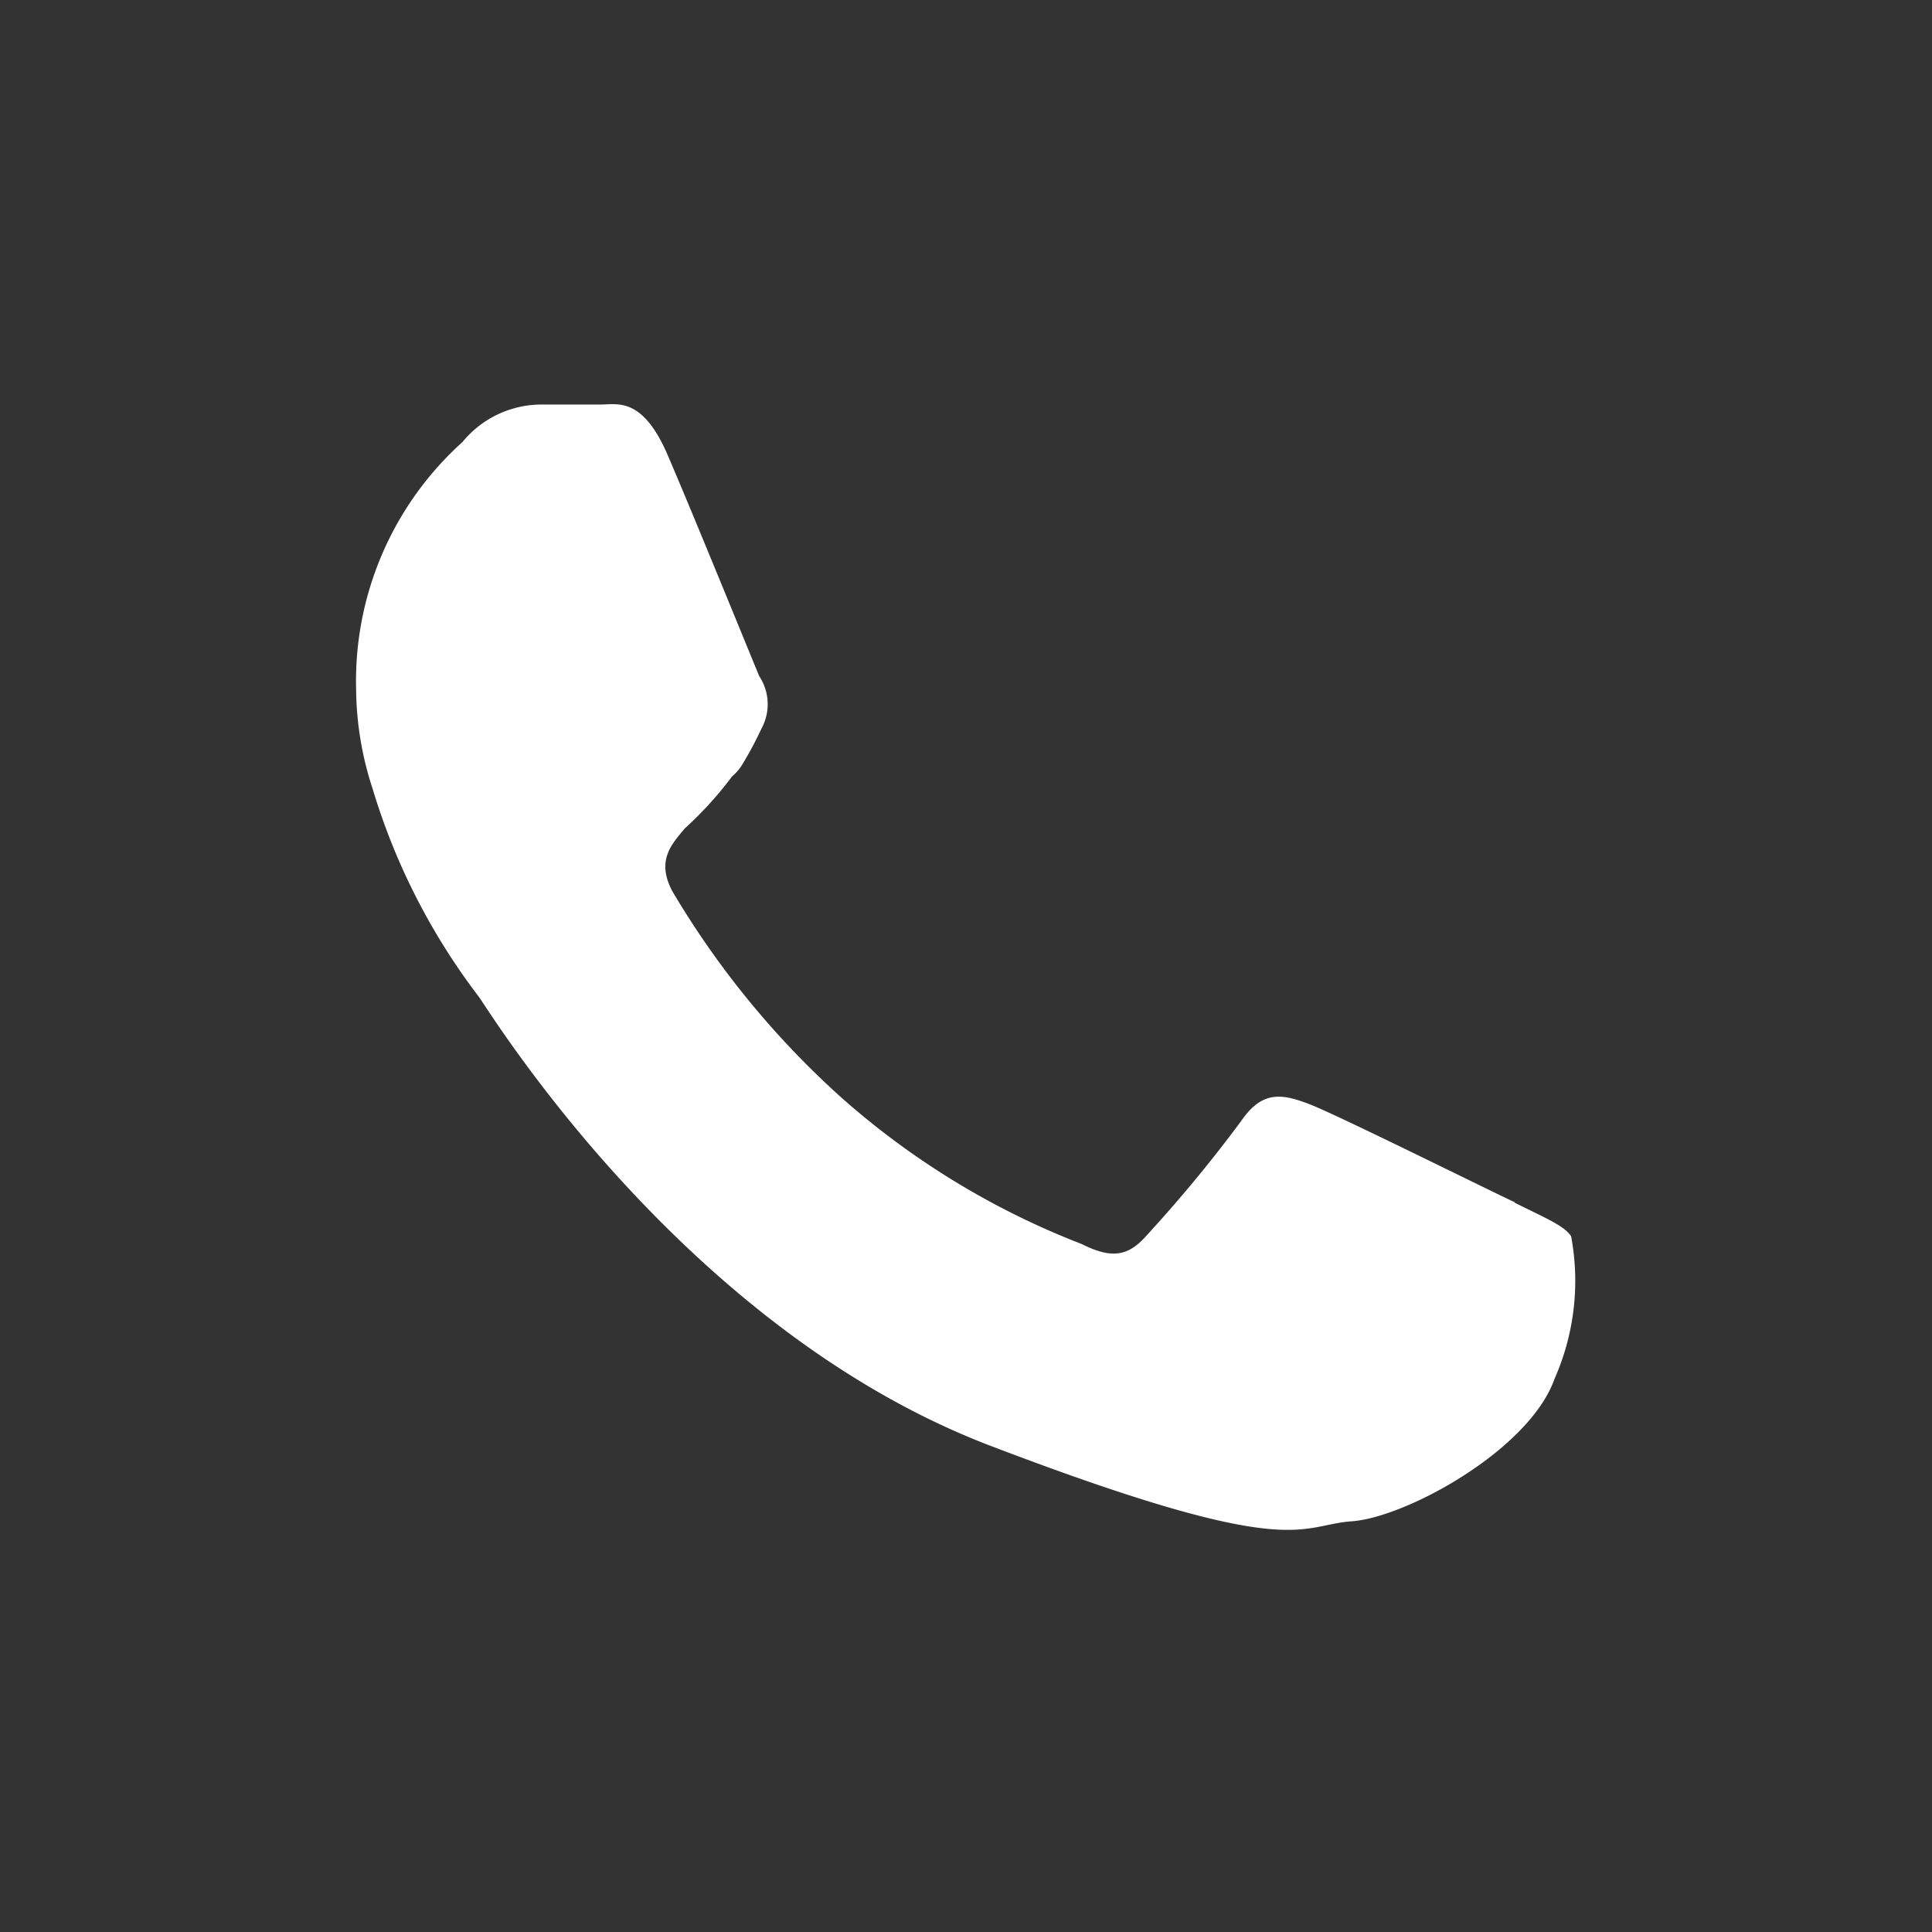 <svg id="Livello_1" data-name="Livello 1" xmlns="http://www.w3.org/2000/svg" viewBox="0 0 40.69 40.69"><rect x="0" y="0" width="40.69" height="40.69" fill="#333333" stroke="none"/><defs><style>.cls-1{fill:#fff;fill-rule:evenodd;}</style></defs><title>Tavola disegno 13</title><path class="cls-1" d="M31.9,25.32c-.66-.31-3.74-1.84-4.31-2.06s-1-.31-1.45.35a29.66,29.66,0,0,1-2,2.42c-.39.44-.74.48-1.36.17a16.7,16.7,0,0,1-5.1-3.12,18.51,18.51,0,0,1-3.52-4.31c-.35-.66,0-1,.26-1.32a7.74,7.74,0,0,0,1-1.1,1,1,0,0,0,.22-.26,7.87,7.87,0,0,0,.4-.75,1.07,1.07,0,0,0-.05-1.1c-.13-.31-1.4-3.43-1.93-4.66S13,8.52,12.64,8.52s-.79,0-1.23,0a2.15,2.15,0,0,0-1.67.79A6.77,6.77,0,0,0,7.5,14.5a6.88,6.88,0,0,0,.35,2.12A13.73,13.73,0,0,0,10.09,21c.31.44,4.35,7,10.77,9.45s6.47,1.67,7.61,1.59,3.74-1.5,4.27-3a5.1,5.1,0,0,0,.35-3c-.13-.22-.57-.4-1.19-.71Z"/></svg>